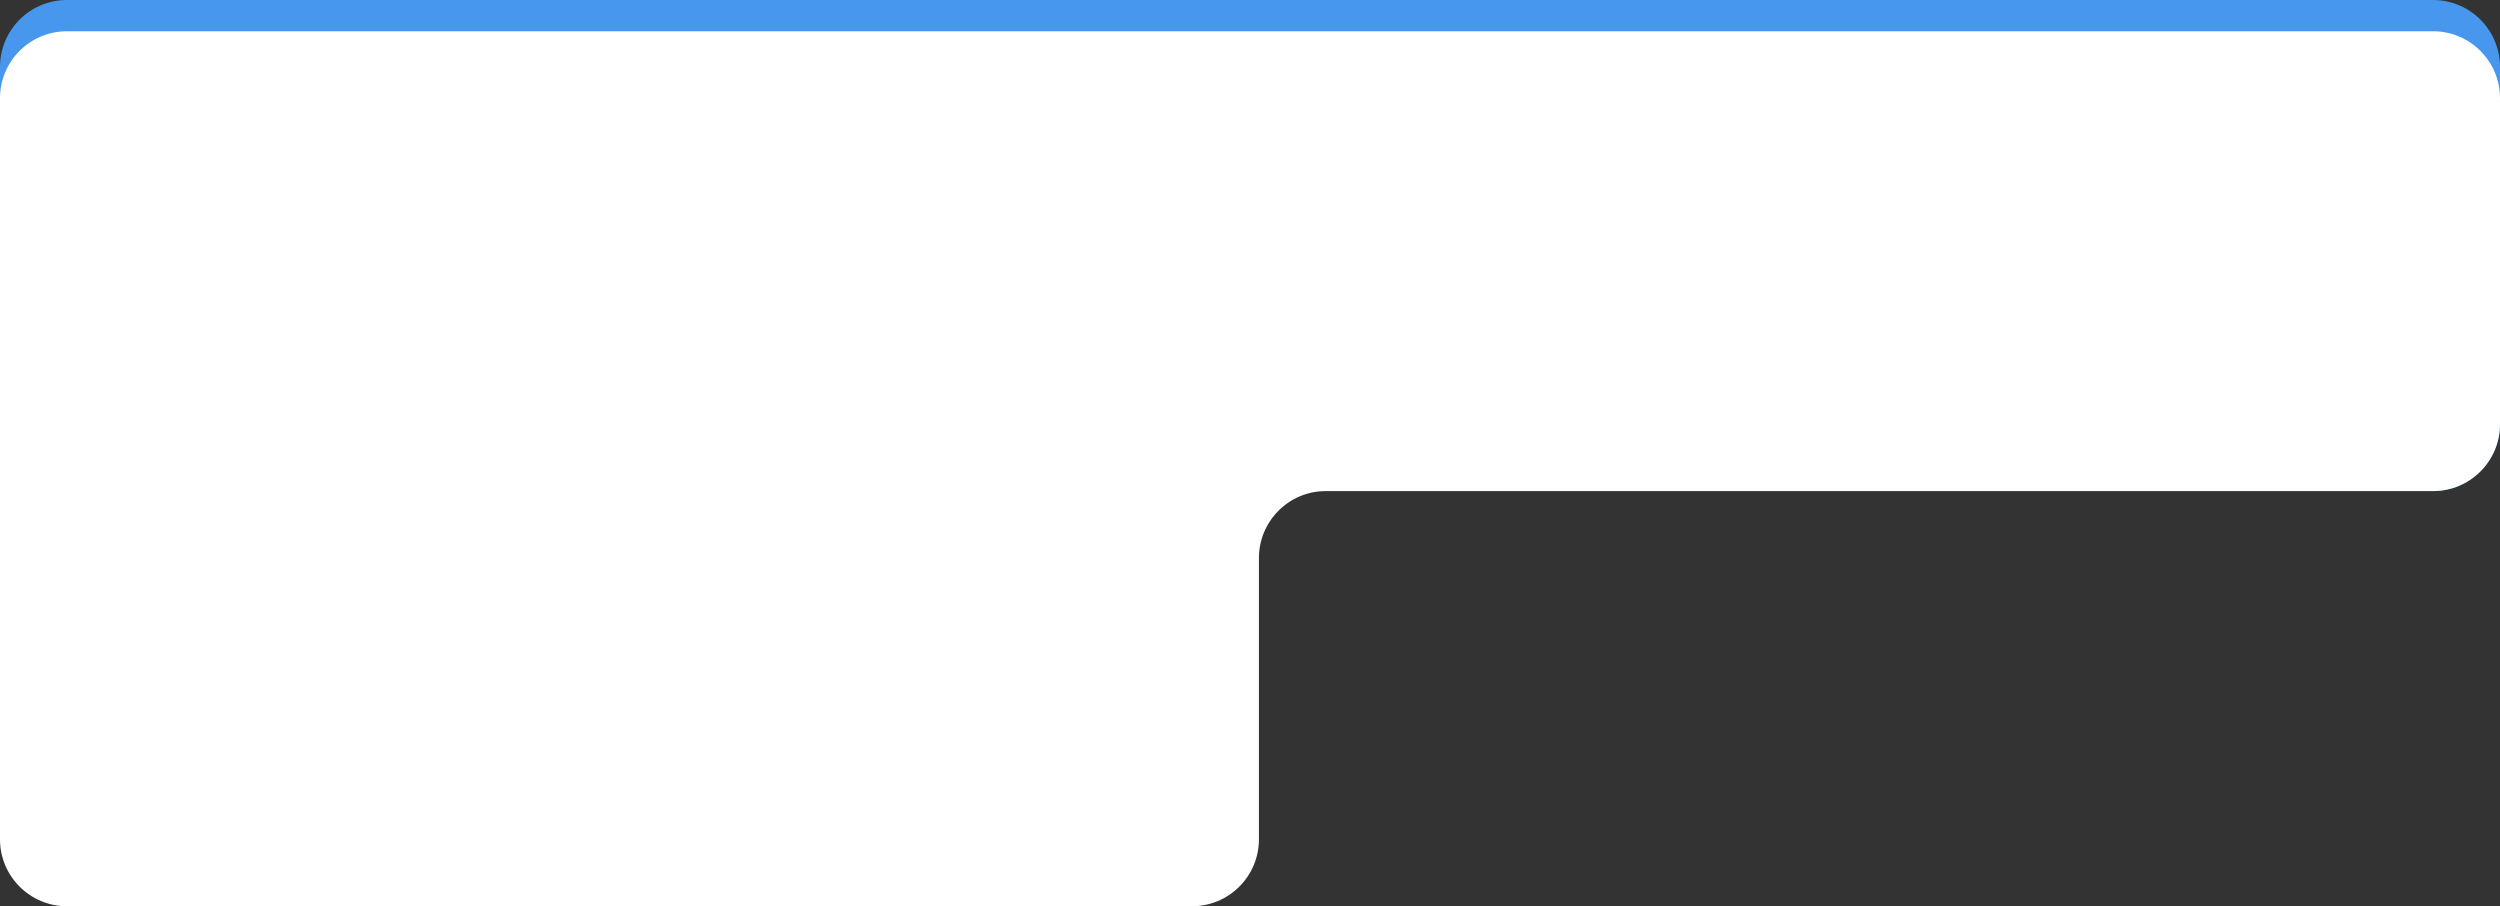 <?xml version="1.0" encoding="UTF-8"?> <svg xmlns="http://www.w3.org/2000/svg" width="560" height="203" viewBox="0 0 560 203" fill="none"><rect x="0" y="0" width="560" height="203" fill="#333333" stroke="none"/> <path d="M0 15C0 6.716 6.716 0 15 0H140H210H245H262.5H271.25H280.724H288.75H297.5H315H350H420H490H545C553.284 0 560 6.716 560 15V18.941V27.5V55V95C560 103.284 553.284 110 545 110H420H350H315H297.5H288.75H279.035H271.25H262.5H245H210H140H15C6.716 110 0 103.284 0 95V15Z" fill="#4797EE"></path> <path d="M0 22C0 13.716 6.716 7 15 7H140H210H245H262.5H271.25H280.724H288.75H297.5H315H350H420H490H545C553.284 7 560 13.716 560 22V24.736V32.75V58.5V95C560 103.284 553.284 110 545 110H420H297C288.716 110 282 116.716 282 125L282 188C282 196.284 275.284 203 267 203H243.75H226.25H210H140H15C6.716 203 0 196.284 0 188V22Z" fill="white"></path> </svg> 